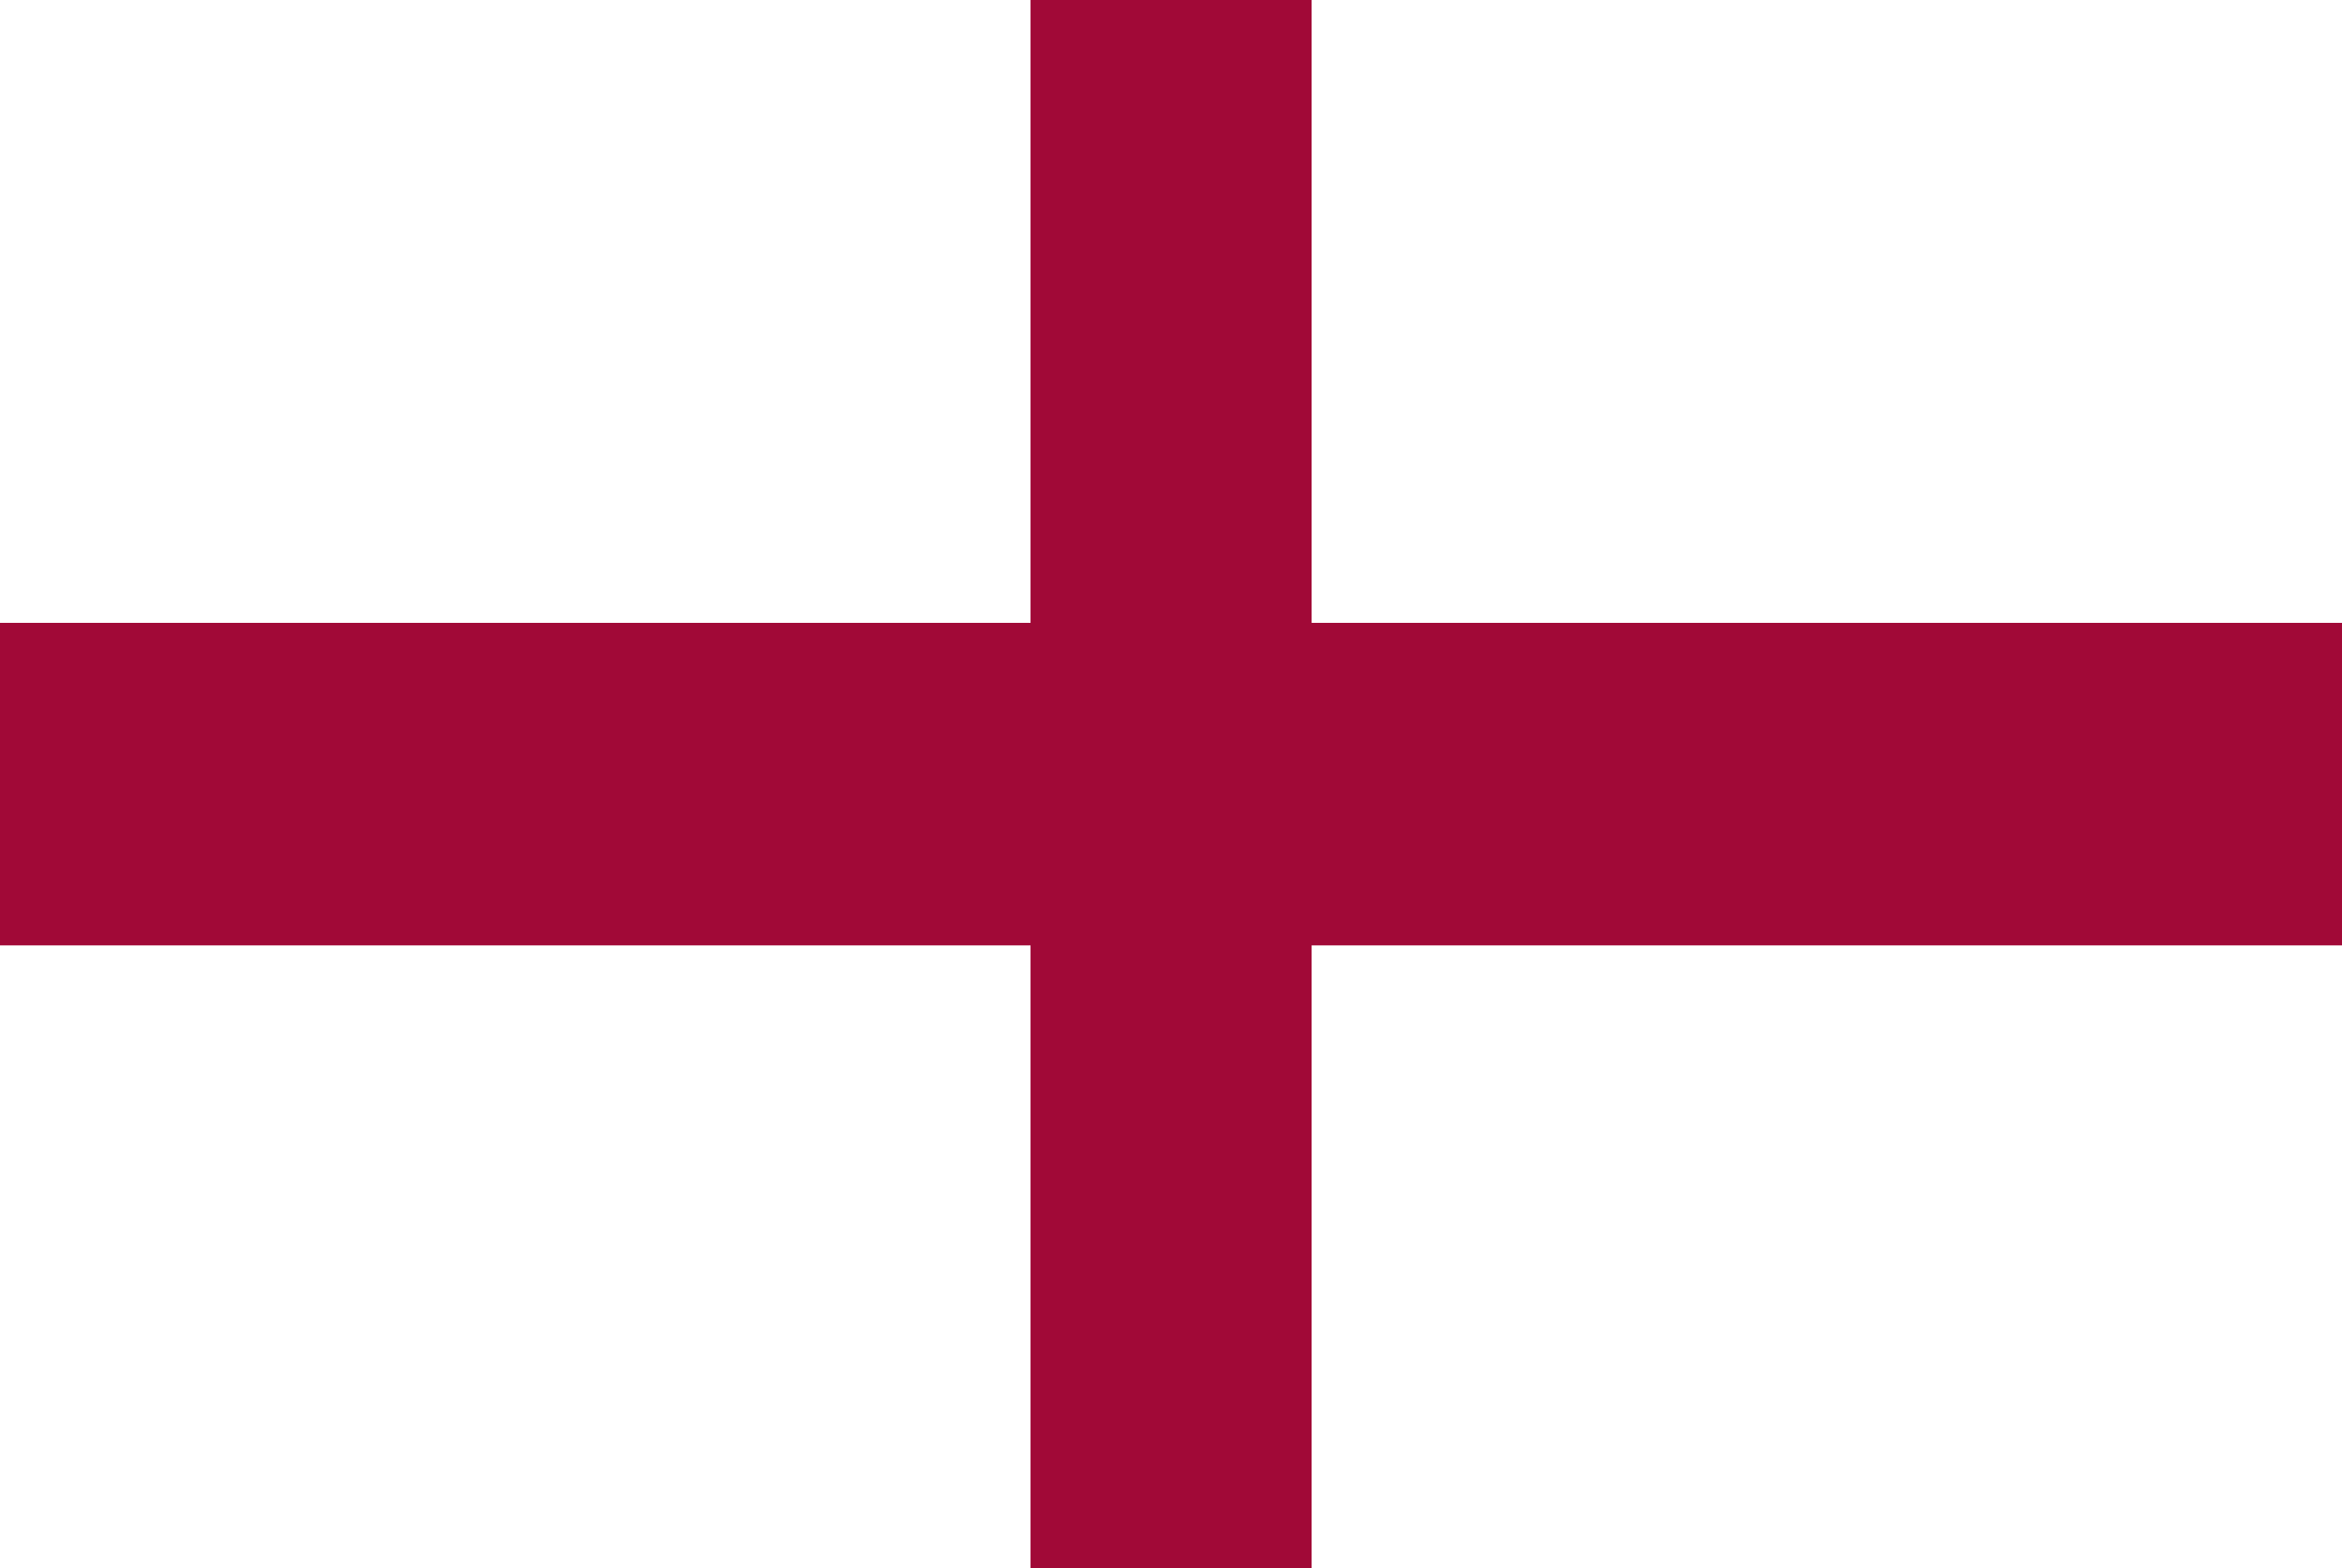 <?xml version="1.0" encoding="UTF-8"?><svg id="Layer_2" xmlns="http://www.w3.org/2000/svg" xmlns:xlink="http://www.w3.org/1999/xlink" viewBox="0 0 136.06 91.13"><defs><style>.cls-1{fill:#fff;}.cls-2{fill:#a10937;}.cls-3{clip-path:url(#clippath);}.cls-4{fill:none;}</style><clipPath id="clippath"><rect class="cls-4" width="136.06" height="91.13"/></clipPath></defs><g id="Layer_1-2"><g class="cls-3"><rect class="cls-1" width="136.06" height="91.13"/><rect class="cls-2" x="59.87" width="16.33" height="91.13"/><rect class="cls-2" y="36.19" width="136.06" height="18.74"/></g></g></svg>